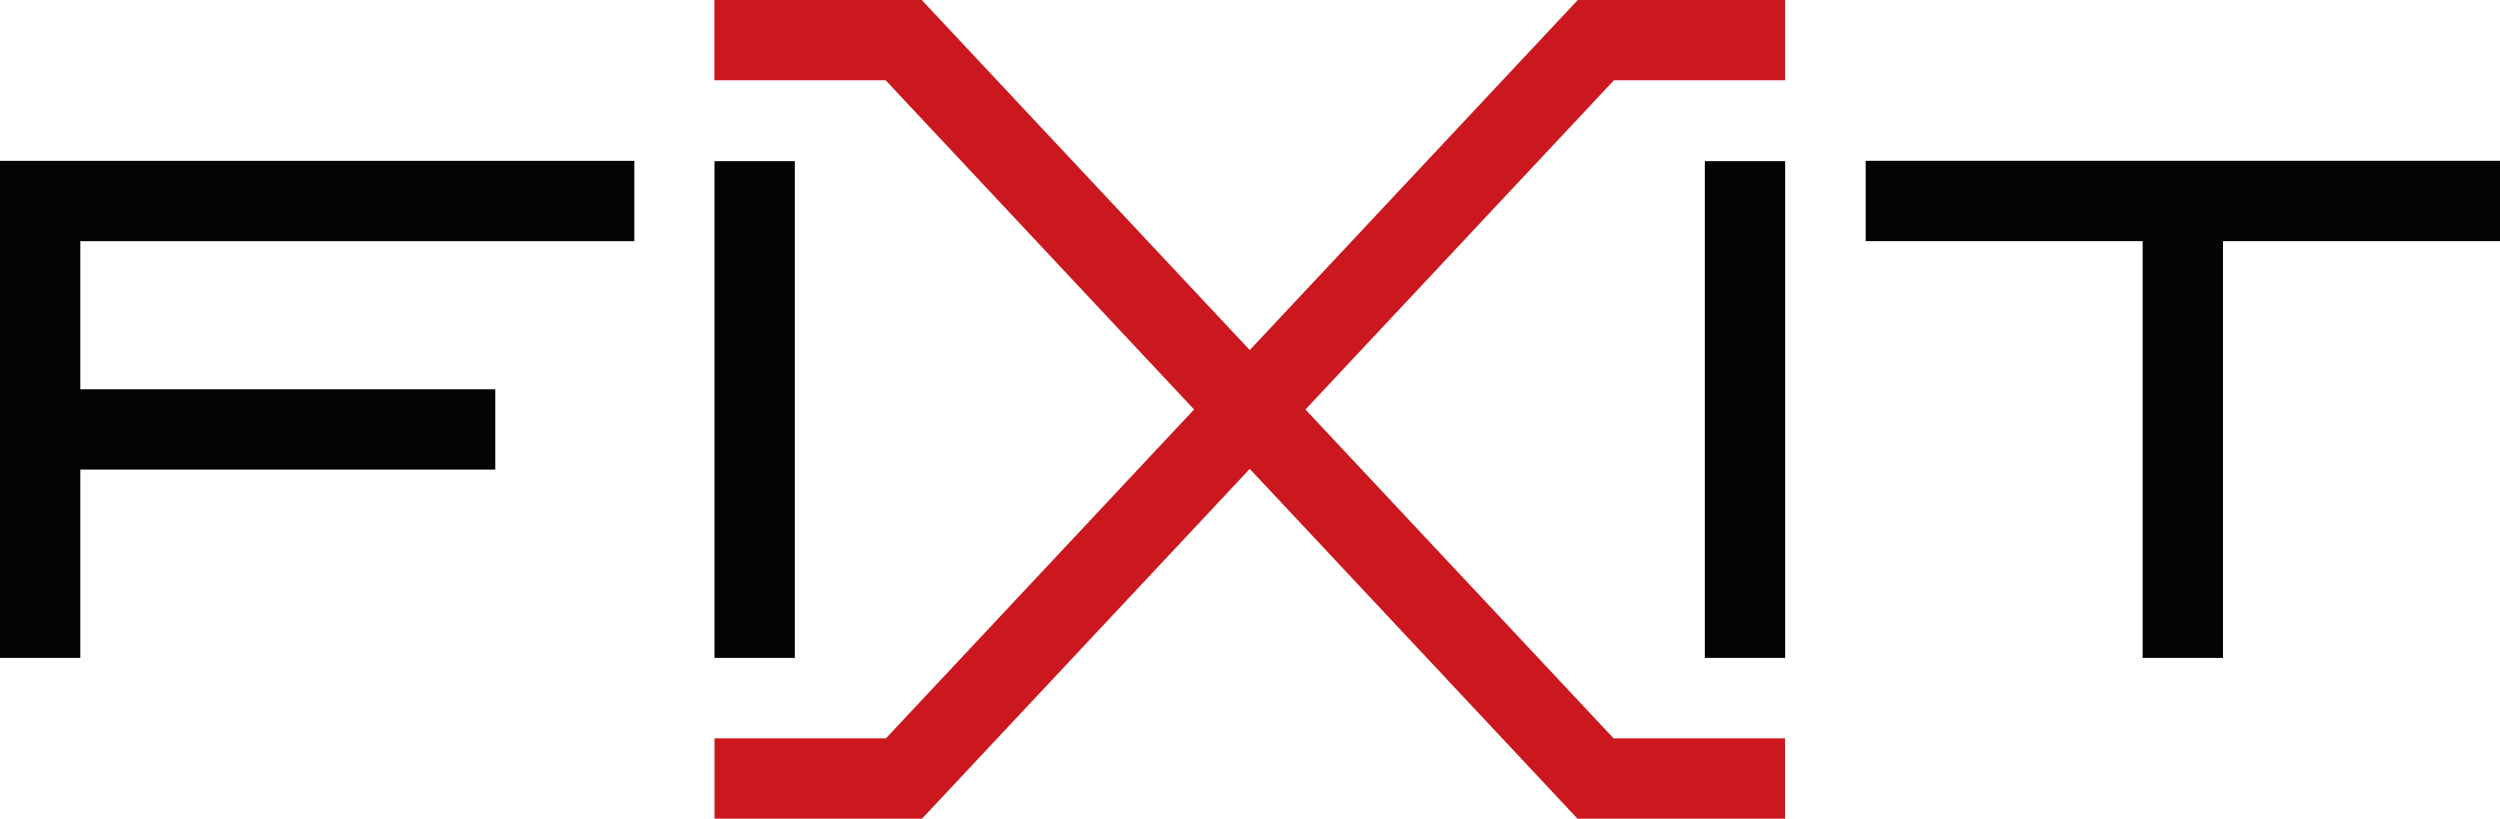 <svg xmlns="http://www.w3.org/2000/svg" width="50.763" height="16.624" viewBox="0 0 50.763 16.624">
  <g id="Group_307" data-name="Group 307" transform="translate(180.565 -154.834)">
    <g id="Group_305" data-name="Group 305" transform="translate(-450.634 -273)">
      <g id="Group_249" data-name="Group 249">
        <path id="Path_391" data-name="Path 391" d="M271.7,441.193h-1.631V431.1h12.88v1.631H271.7Z" fill="#040405"/>
      </g>
      <g id="Group_250" data-name="Group 250">
        <rect id="Rectangle_137" data-name="Rectangle 137" width="12.88" height="1.631" transform="translate(307.952 431.099)" fill="#040405"/>
      </g>
      <g id="Group_251" data-name="Group 251">
        <path id="Path_392" data-name="Path 392" d="M288.791,444.457h-4.214v-1.631h3.481l14.049-14.993h4.209v1.631H302.84Z" fill="#cb181f"/>
      </g>
      <g id="Group_252" data-name="Group 252">
        <path id="Path_393" data-name="Path 393" d="M302.1,444.457h4.214v-1.631h-3.481l-14.049-14.993h-4.209v1.631h3.477Z" fill="#cb181f"/>
      </g>
      <g id="Group_253" data-name="Group 253">
        <rect id="Rectangle_138" data-name="Rectangle 138" width="1.631" height="10.087" transform="translate(284.577 431.106)" fill="#040405"/>
      </g>
      <g id="Group_254" data-name="Group 254">
        <rect id="Rectangle_139" data-name="Rectangle 139" width="1.631" height="10.087" transform="translate(304.686 431.106)" fill="#040405"/>
      </g>
      <g id="Group_255" data-name="Group 255">
        <rect id="Rectangle_140" data-name="Rectangle 140" width="1.631" height="9.279" transform="translate(313.576 431.914)" fill="#040405"/>
      </g>
      <g id="Group_256" data-name="Group 256">
        <rect id="Rectangle_141" data-name="Rectangle 141" width="9.242" height="1.631" transform="translate(270.884 435.738)" fill="#040405"/>
      </g>
    </g>
  </g>
</svg>
